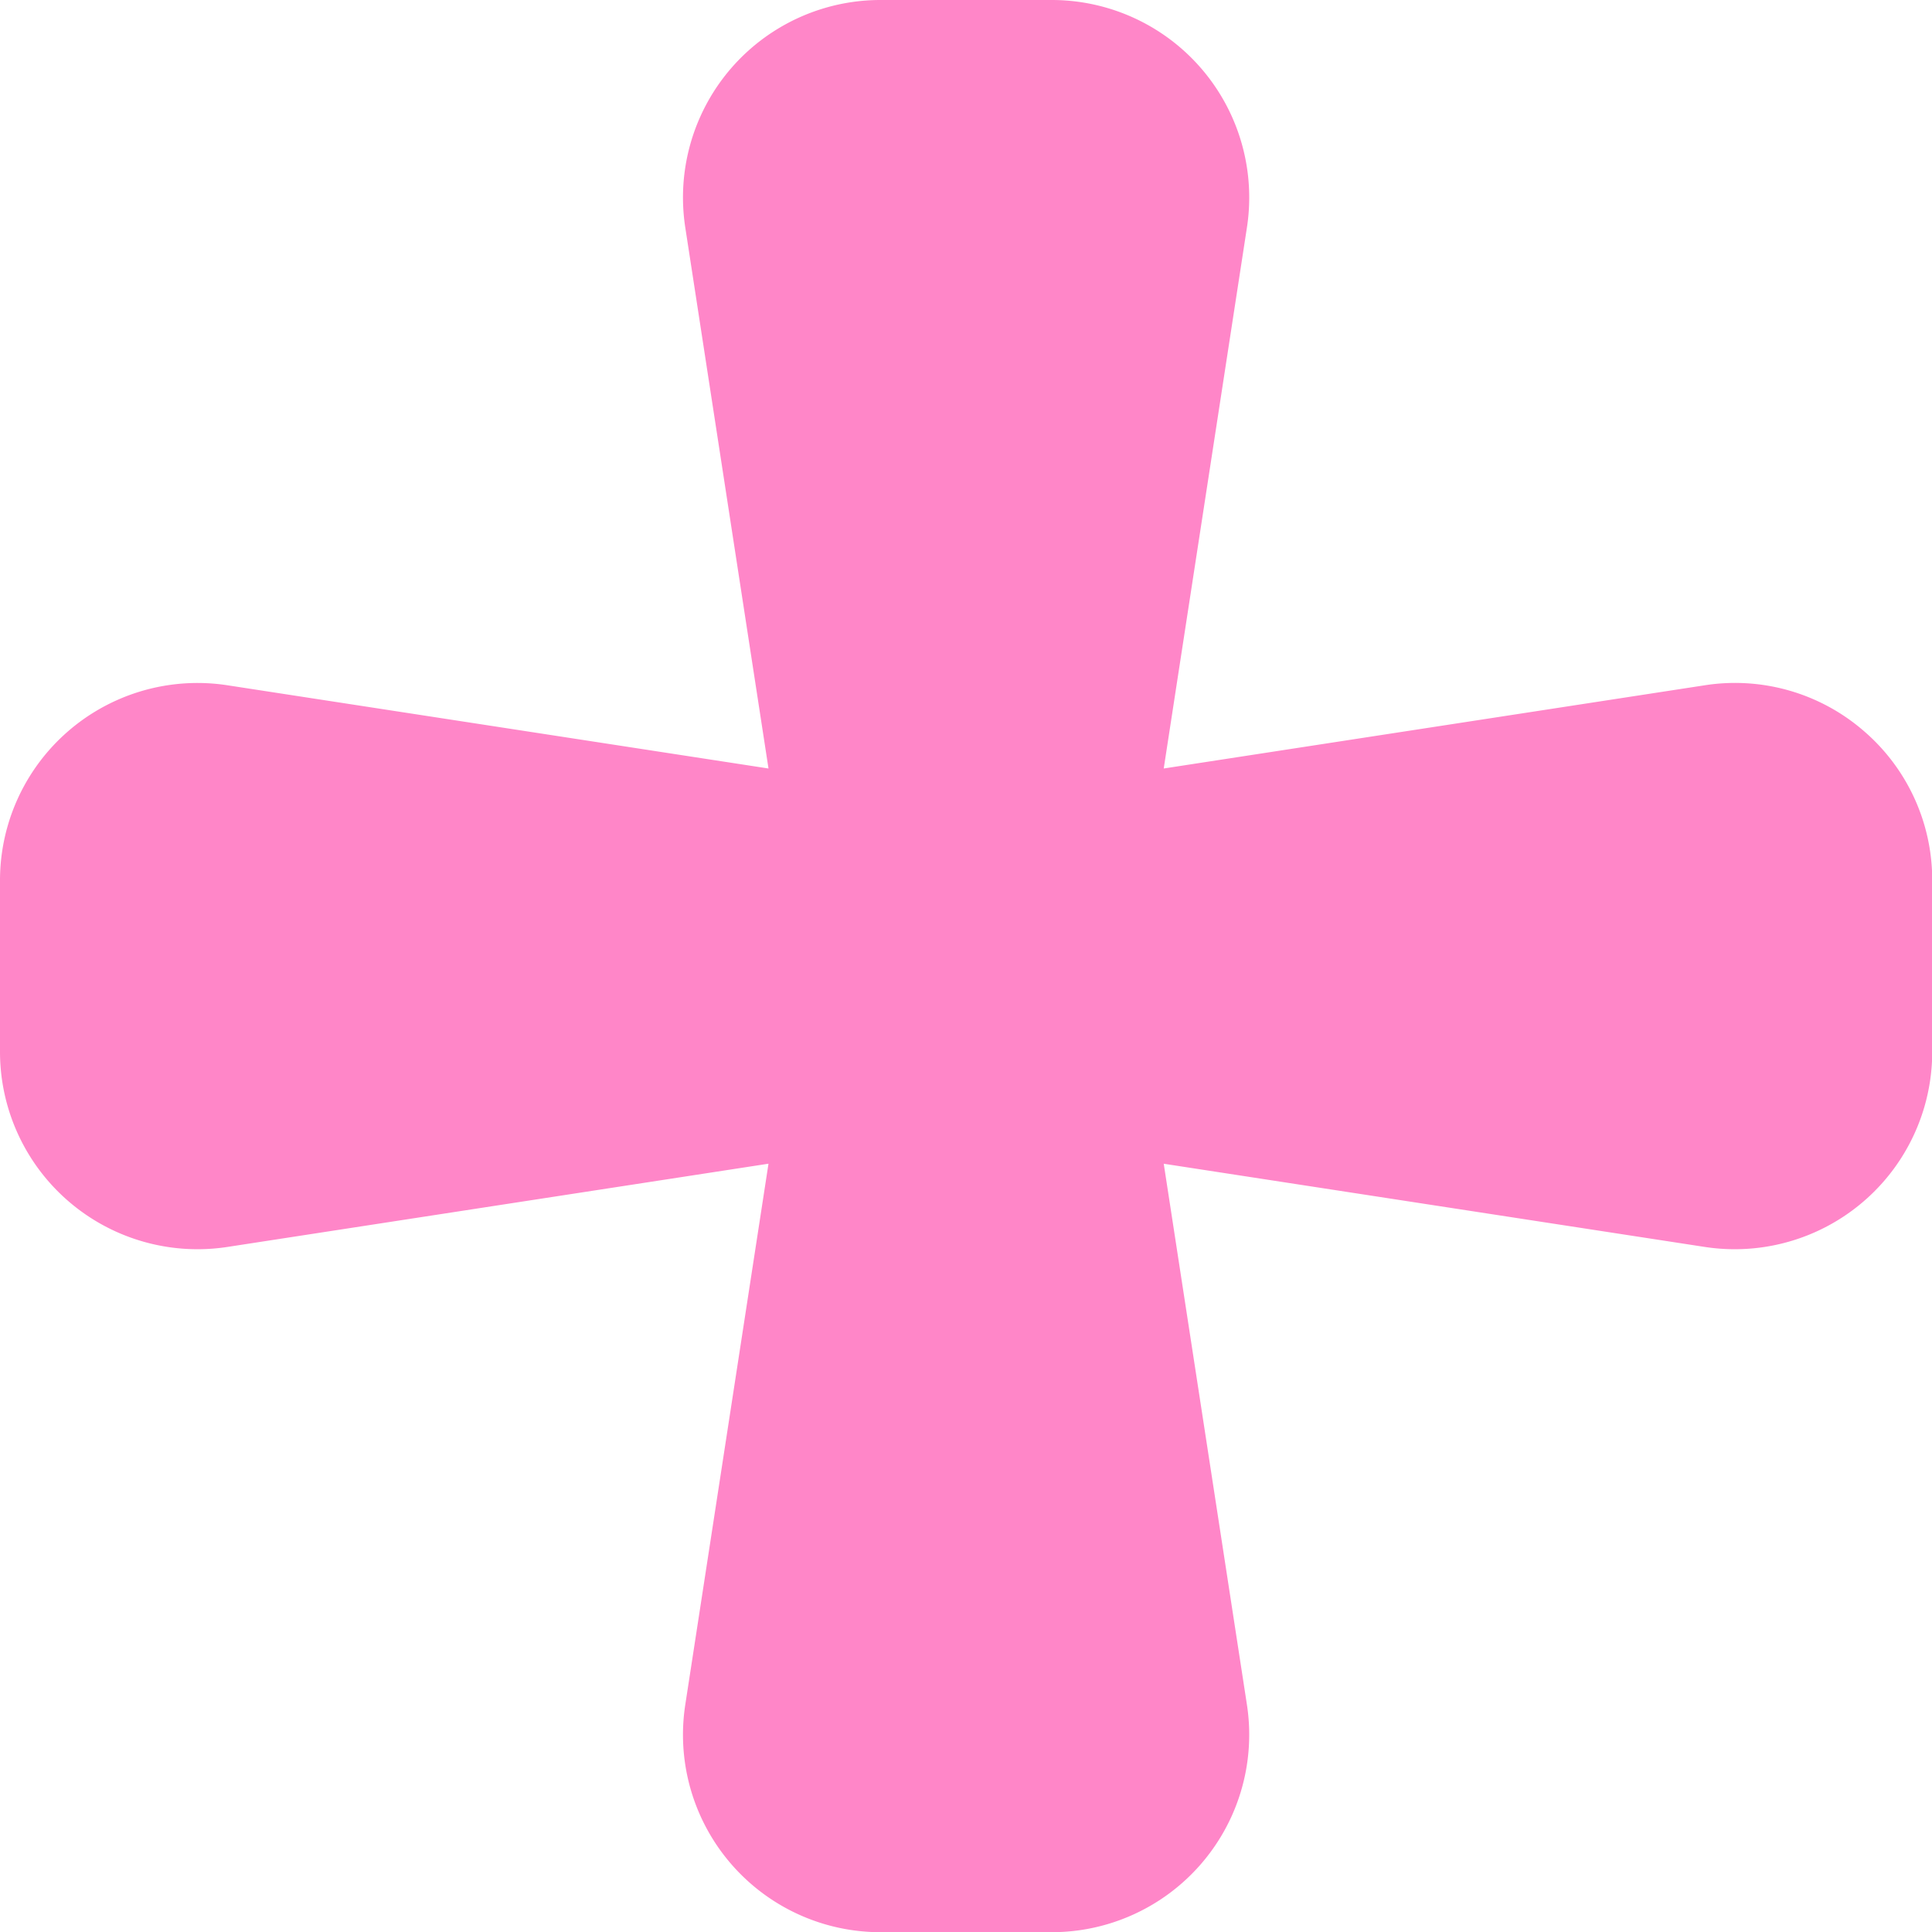 <?xml version="1.0" encoding="UTF-8" standalone="no"?><svg xmlns="http://www.w3.org/2000/svg" xmlns:xlink="http://www.w3.org/1999/xlink" fill="#ff86c8" height="117.6" preserveAspectRatio="xMidYMid meet" version="1" viewBox="-0.0 0.0 117.6 117.6" width="117.6" zoomAndPan="magnify"><g id="change1_1"><path d="M113.42,44.47a11.965,11.965,0,0,0-9.655-2.757L70.836,46.778,75.9,13.85A12.021,12.021,0,0,0,64.02,0H53.594A12.021,12.021,0,0,0,41.713,13.85l5.065,32.928L13.85,41.713A12.02,12.02,0,0,0,0,53.594V64.02A12.022,12.022,0,0,0,13.85,75.9l32.928-5.066-5.065,32.929a12.019,12.019,0,0,0,11.881,13.849H64.02A12.022,12.022,0,0,0,75.9,103.765L70.836,70.836,103.765,75.9A12.021,12.021,0,0,0,117.614,64.02V53.594A11.966,11.966,0,0,0,113.42,44.47Z"/></g></svg>